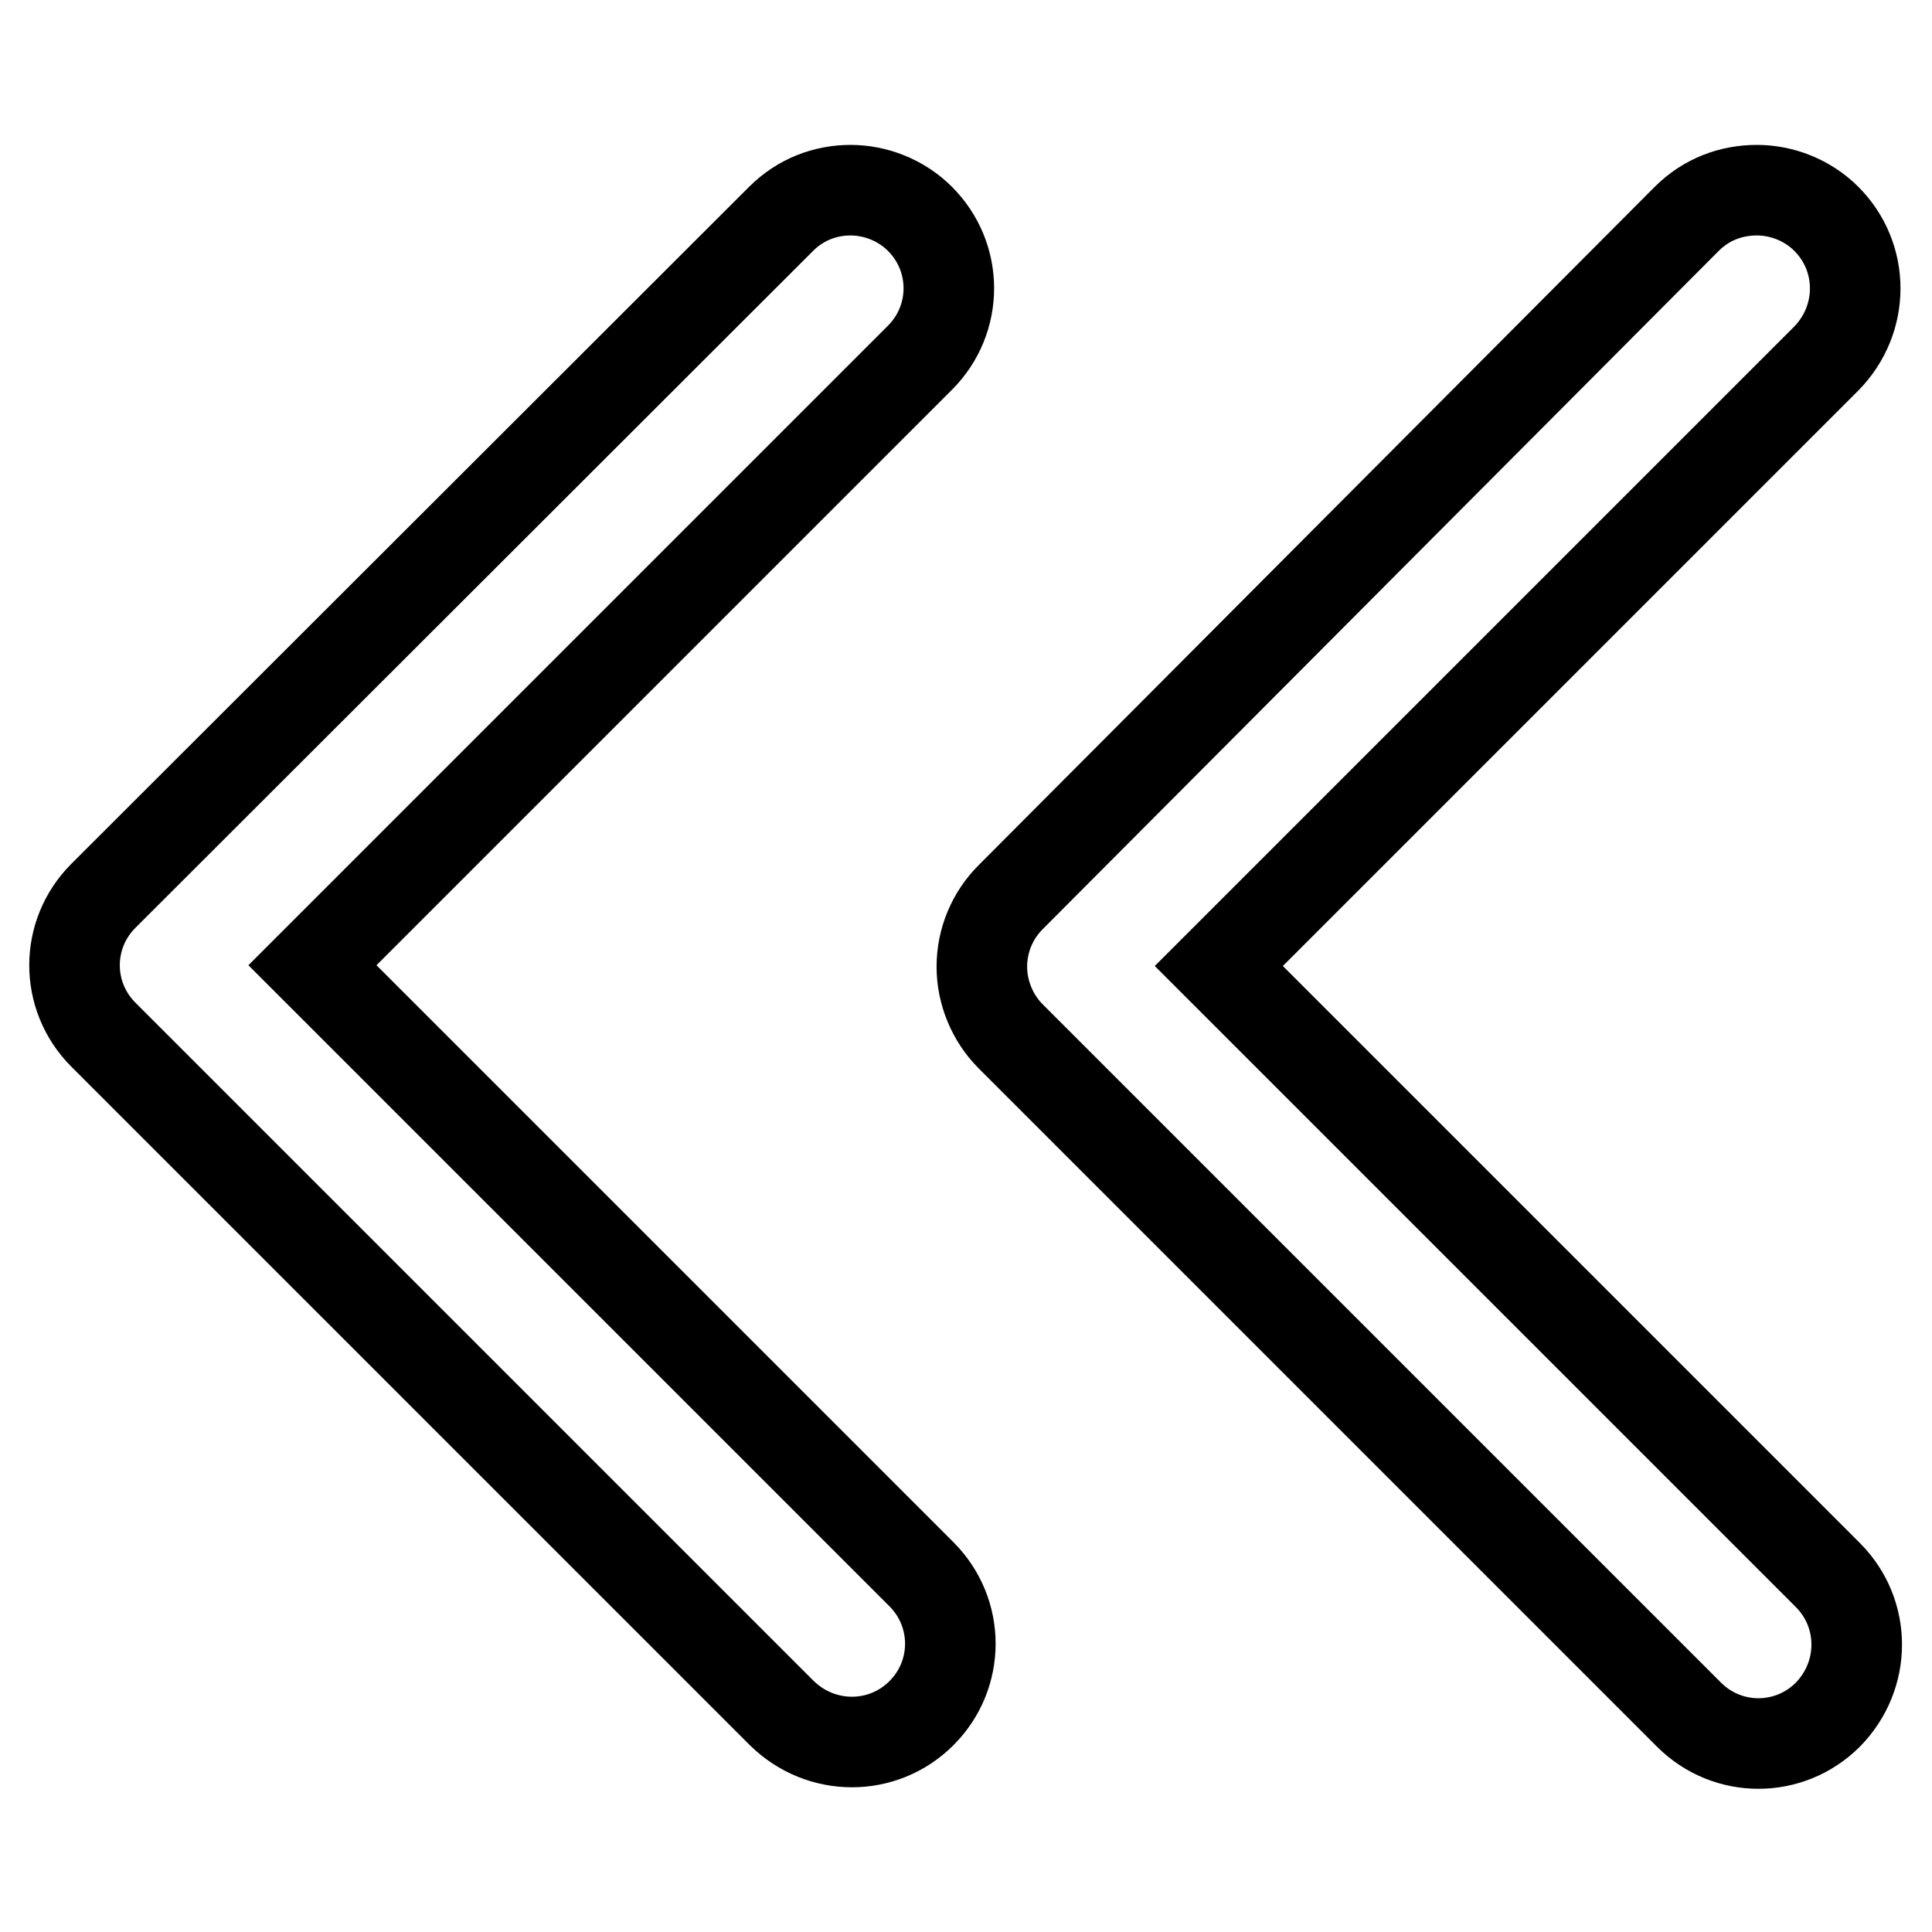 <?xml version="1.0" encoding="utf-8"?>
<!-- Svg Vector Icons : http://www.onlinewebfonts.com/icon -->
<!DOCTYPE svg PUBLIC "-//W3C//DTD SVG 1.1//EN" "http://www.w3.org/Graphics/SVG/1.1/DTD/svg11.dtd">
<svg version="1.1" xmlns="http://www.w3.org/2000/svg" xmlns:xlink="http://www.w3.org/1999/xlink" x="0px" y="0px" viewBox="0 0 256 256" enable-background="new 0 0 256 256" xml:space="preserve">
<g> <path stroke-width="12" fill-opacity="0" stroke="#000000"  d="M232.8,25.2c3.3,0,6.7,1.3,9.2,3.8c5.1,5.1,5.1,13.3,0,18.5l-80.5,80.5l80.7,80.7c5.1,5.1,5.1,13.3,0,18.5 c-5.1,5.1-13.3,5.1-18.4,0l-89.9-89.9c-2.4-2.4-3.8-5.8-3.8-9.2c0-3.5,1.4-6.8,3.8-9.2L223.5,29C226.1,26.4,229.4,25.2,232.8,25.2 L232.8,25.2z M112.7,25.2c3.3,0,6.7,1.3,9.2,3.8c5.1,5.1,5.1,13.3,0,18.4l-80.5,80.5l80.7,80.7c5.1,5.1,5.1,13.3,0,18.4 c-5.1,5.1-13.3,5.1-18.5,0l-89.9-89.9c-5.1-5.1-5.1-13.3,0-18.4L103.5,29C106.1,26.4,109.4,25.2,112.7,25.2L112.7,25.2z"/></g>
</svg>